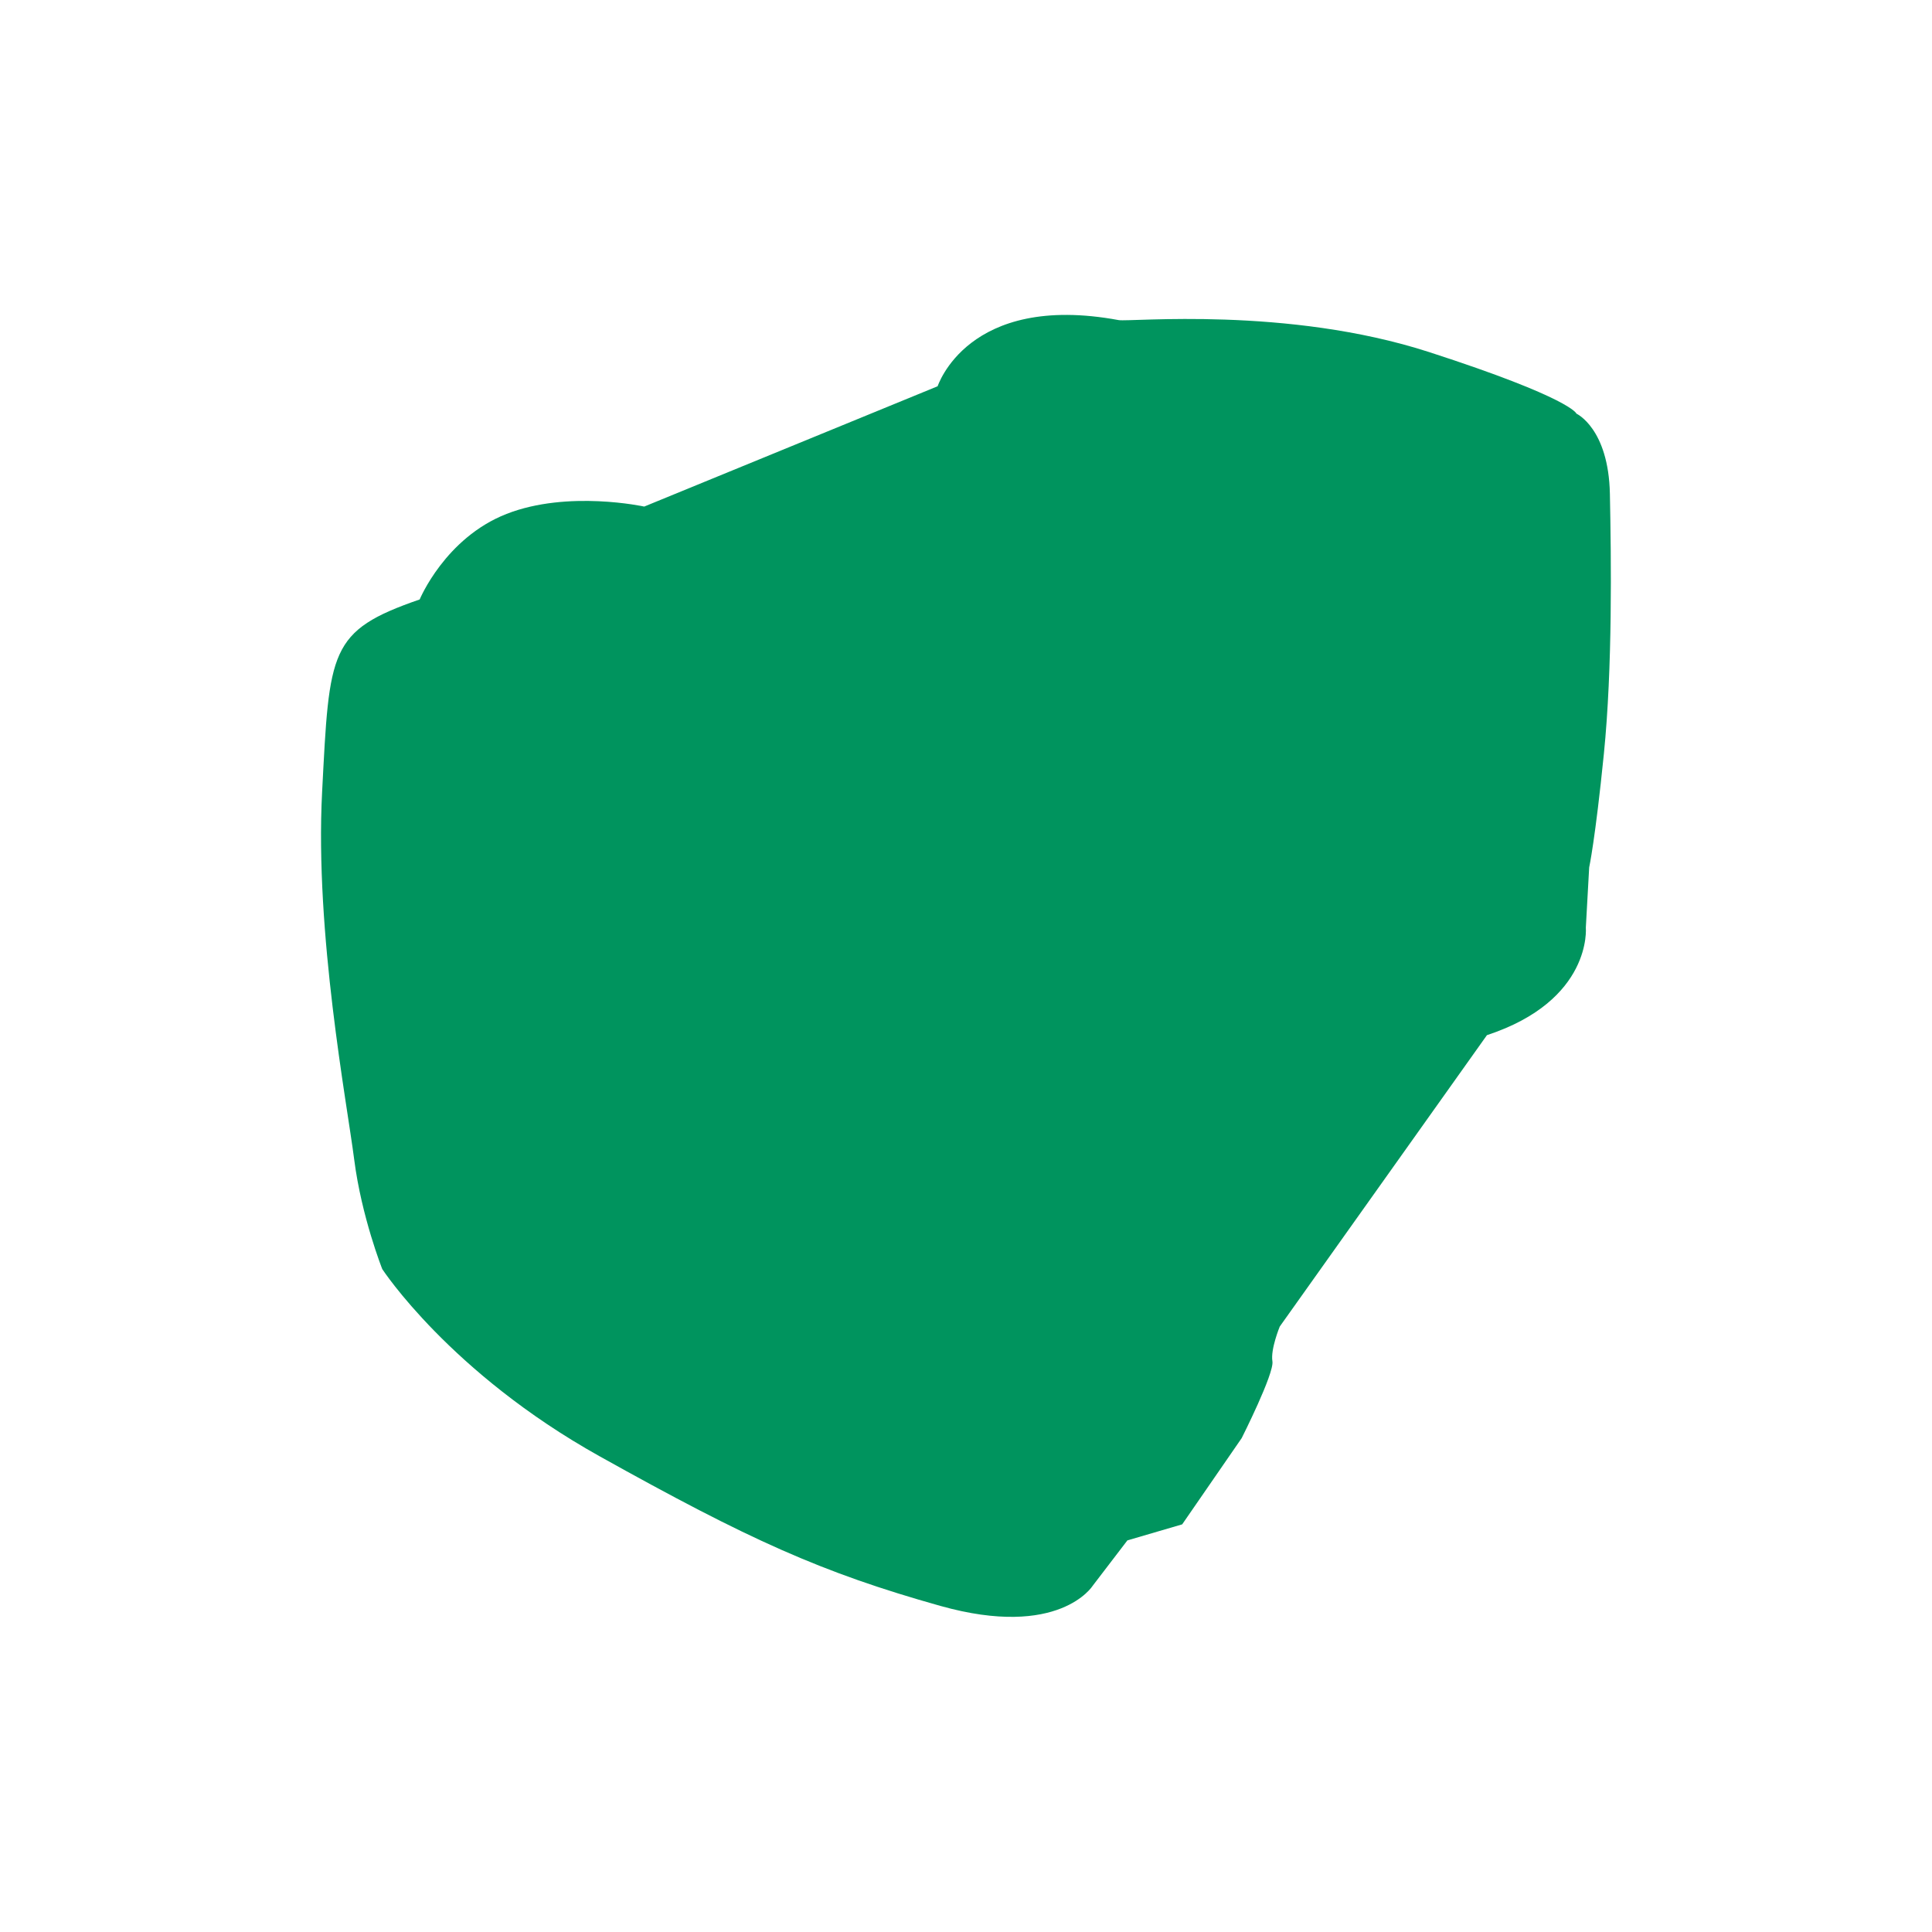 <?xml version="1.0" encoding="utf-8"?>
<!-- Generator: Adobe Illustrator 22.0.1, SVG Export Plug-In . SVG Version: 6.00 Build 0)  -->
<svg version="1.1" xmlns="http://www.w3.org/2000/svg" xmlns:xlink="http://www.w3.org/1999/xlink" x="0px" y="0px"
	 viewBox="0 0 289.1 289.1" style="enable-background:new 0 0 289.1 289.1;" xml:space="preserve">
<style type="text/css">
	.st0{fill:#00945E;}
</style>
<g id="Lager_1">
</g>
<g id="Lager_3">
	<path class="st0" d="M167.4,47.9c1.7,0.3,25.2-2.1,46.5,4.8s22,9.2,22,9.2s4.8,2.2,5,12s0.4,26-0.9,38.9s-2.2,17-2.2,17l-0.5,9
		c0,0,1,10.9-14.8,16.1l-31,43.6c0,0-1.4,3.4-1.1,5.2s-4.6,11.5-4.6,11.5l-8.9,12.9l-8.2,2.4l-5.2,6.8c0,0-5,8-22.8,3
		s-28.6-9.9-51-22.4s-32.5-28-32.5-28s-3.1-7.8-4.2-16.4s-5.9-33.8-4.8-55s1-24.1,14.6-28.8c0,0,3.8-9.2,13-12.8s20.6-1.1,20.6-1.1
		l43.9-18C140.3,57.9,144.7,43.7,167.4,47.9z"/>
</g>
</svg>
